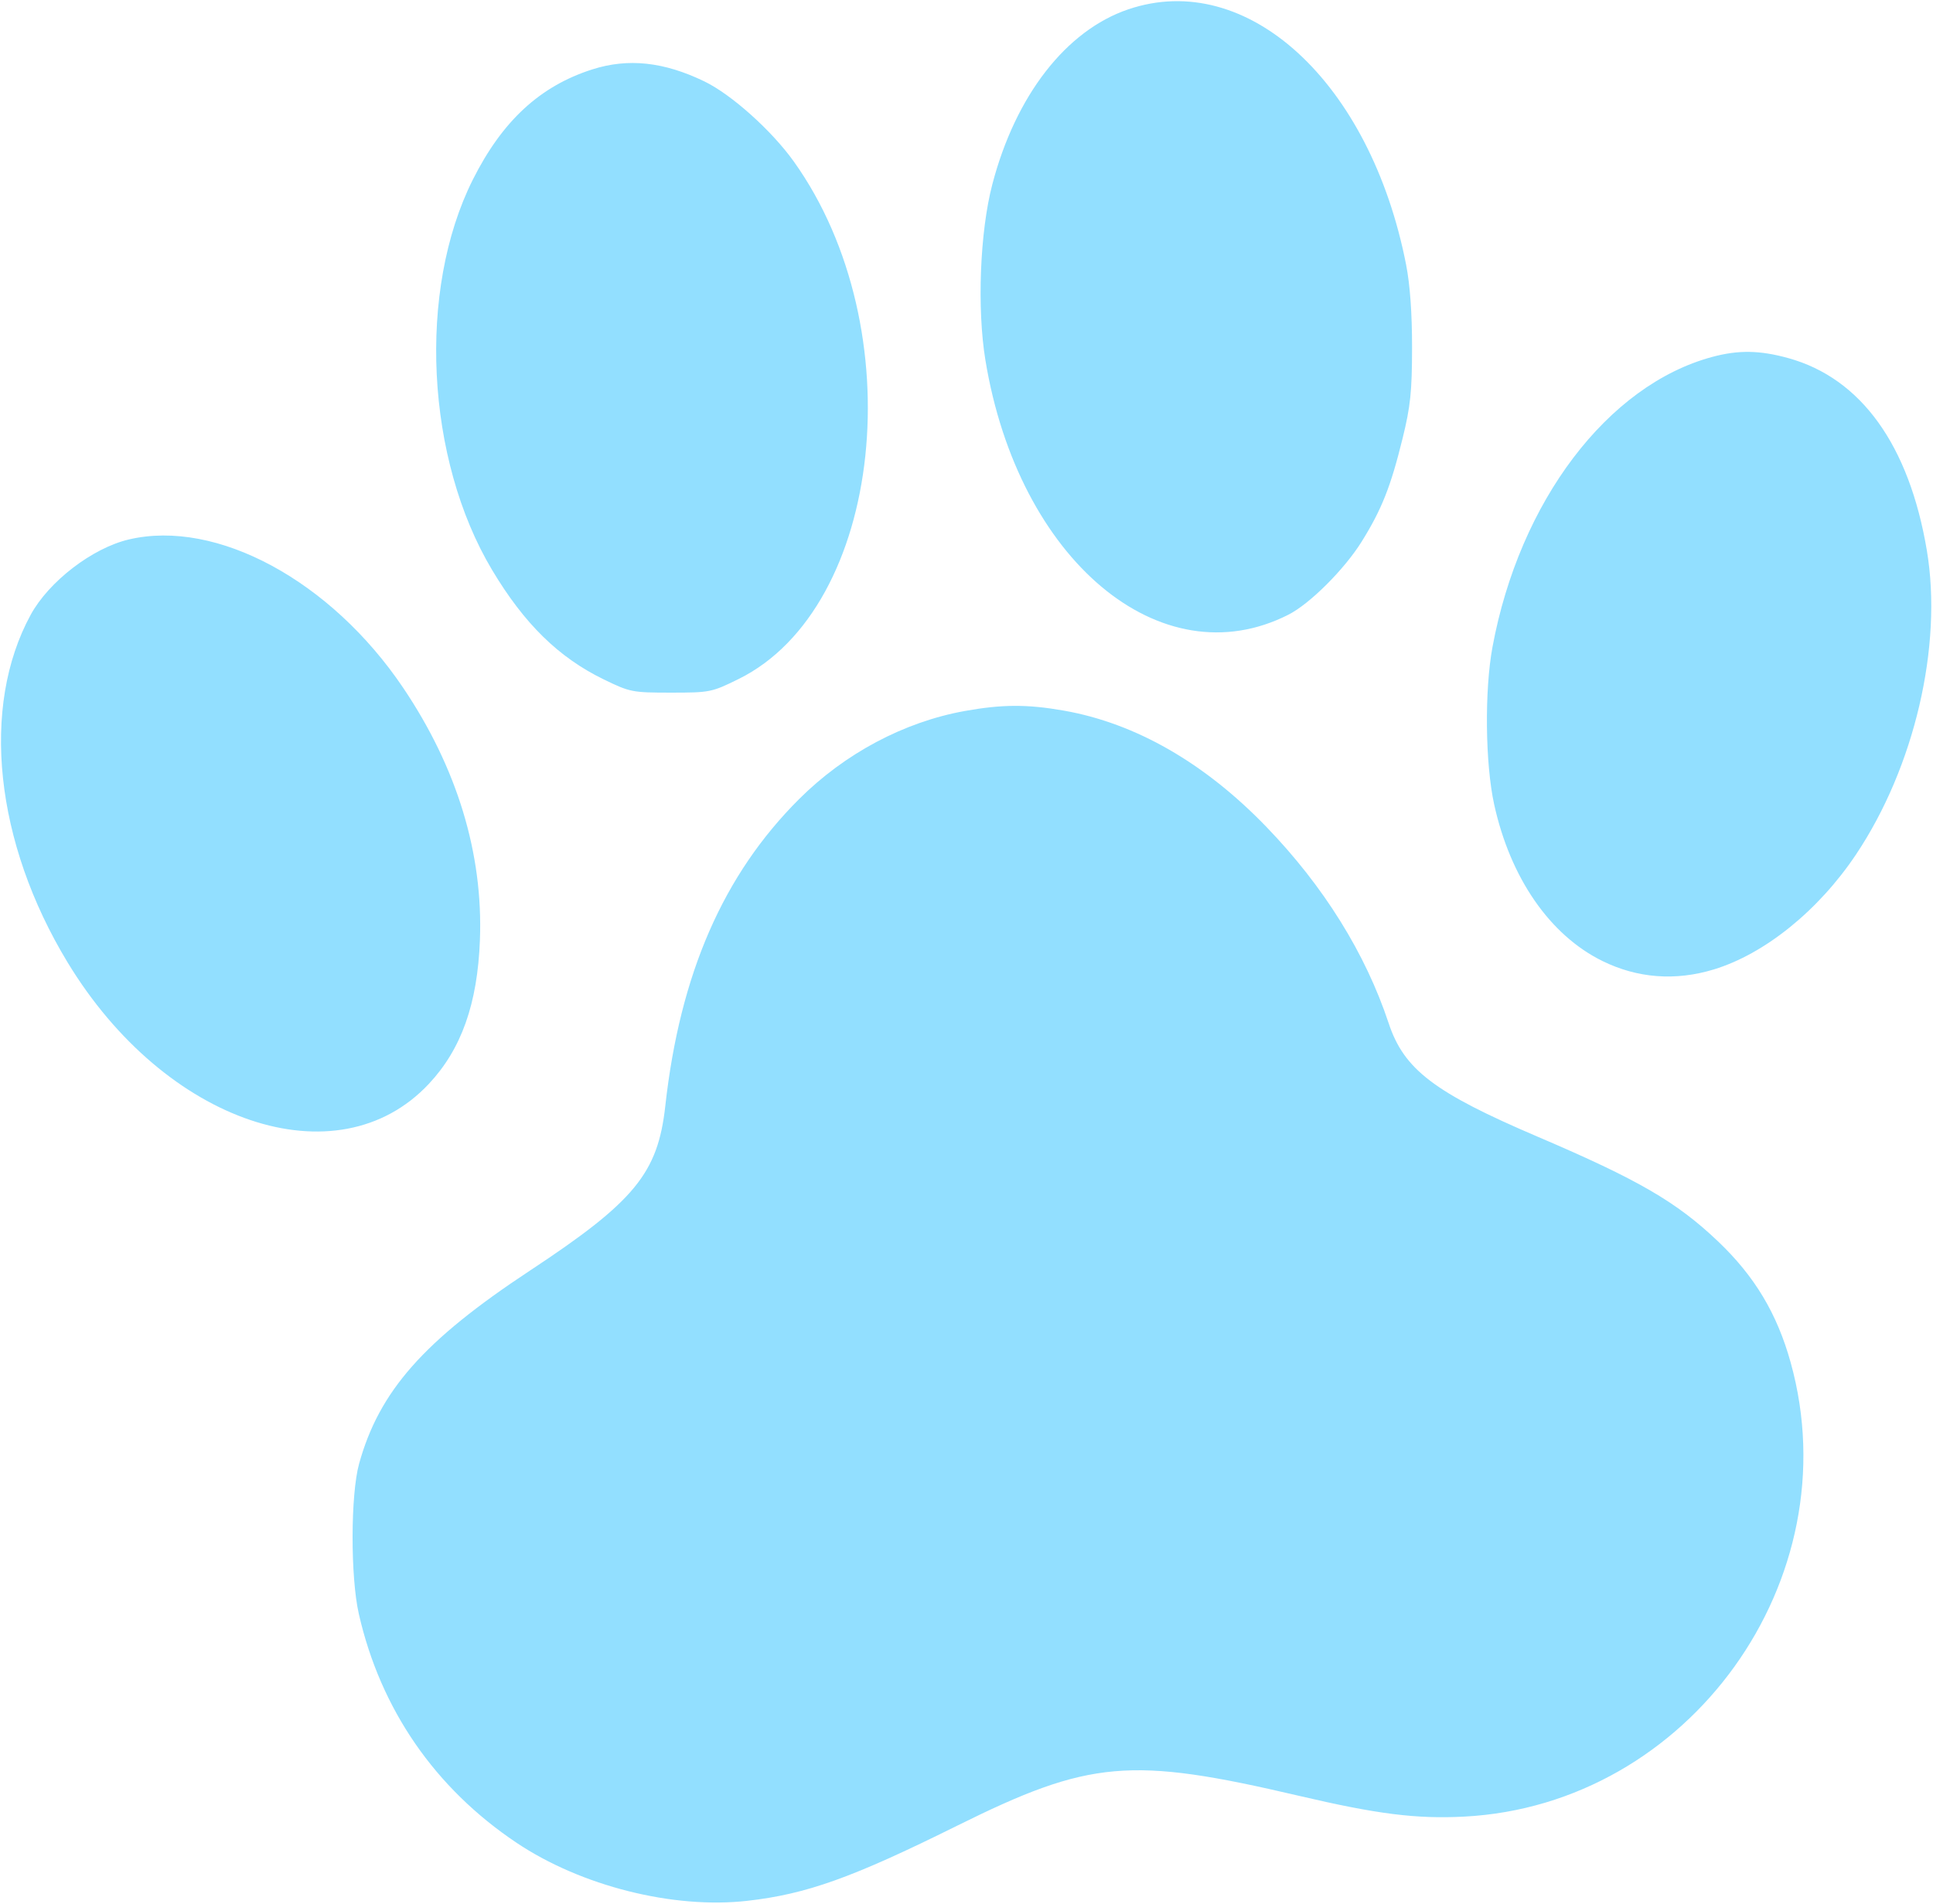 <?xml version="1.0" encoding="UTF-8"?> <svg xmlns="http://www.w3.org/2000/svg" width="202" height="199" viewBox="0 0 202 199" fill="none"><path fill-rule="evenodd" clip-rule="evenodd" d="M117.894 0.98C111.398 3.19 106.12 9.994 103.695 19.282C102.402 24.23 102.089 32.246 102.977 37.65C106.406 58.517 121.303 71.029 134.645 64.246C136.891 63.105 140.496 59.504 142.303 56.599C144.394 53.238 145.335 50.86 146.578 45.795C147.397 42.462 147.555 40.938 147.561 36.347C147.565 32.761 147.351 29.767 146.939 27.665C143.202 8.57 130.334 -3.252 117.894 0.98ZM61.891 7.255C56.427 8.999 52.485 12.641 49.403 18.794C43.611 30.357 44.487 47.969 51.431 59.587C54.791 65.206 58.383 68.726 63.102 71.018C65.843 72.35 66.079 72.396 70.118 72.396C74.189 72.396 74.373 72.359 77.179 70.975C92.323 63.504 95.433 34.337 82.947 16.872C80.636 13.64 76.444 9.884 73.619 8.514C69.377 6.458 65.644 6.057 61.891 7.255ZM178.933 37.305C167.998 40.245 158.788 52.404 155.966 67.625C155.123 72.175 155.206 79.831 156.145 84.098C157.833 91.768 161.956 97.734 167.439 100.439C171.111 102.251 175.085 102.552 179.107 101.324C184.427 99.699 190.027 95.174 193.936 89.341C200.064 80.196 203.028 67.504 201.36 57.549C199.513 46.527 194.48 39.534 186.881 37.431C183.895 36.604 181.671 36.569 178.933 37.305ZM13.463 56.386C9.653 57.282 5.11 60.77 3.207 64.26C-2.046 73.894 -0.545 88.042 7.064 100.592C17.269 117.427 35.257 123.481 44.81 113.294C48.215 109.663 49.899 104.923 50.152 98.254C50.495 89.221 47.769 80.258 42.134 71.894C34.589 60.696 22.633 54.228 13.463 56.386ZM100.809 74.317C94.475 75.46 88.294 78.747 83.509 83.519C75.576 91.428 71.051 101.81 69.522 115.614C68.744 122.637 66.308 125.596 55.349 132.826C44.295 140.119 39.631 145.395 37.527 152.988C36.631 156.223 36.615 164.813 37.499 168.697C39.762 178.646 45.443 186.891 53.974 192.607C60.725 197.131 70.35 199.554 78.088 198.679C84.284 197.979 89.047 196.275 99.989 190.843C113.882 183.948 118.126 183.574 135.715 187.697C143.927 189.622 148.016 190.137 153.016 189.876C176.519 188.649 193.435 165.114 187.128 142.419C185.704 137.296 183.366 133.395 179.533 129.749C175.195 125.621 171.203 123.304 160.695 118.815C149.868 114.189 146.721 111.792 145.116 106.948C142.698 99.652 138.324 92.628 132.333 86.422C125.874 79.732 118.674 75.598 111.177 74.276C107.349 73.602 104.719 73.612 100.809 74.317Z" fill="#92DFFF"></path></svg> 